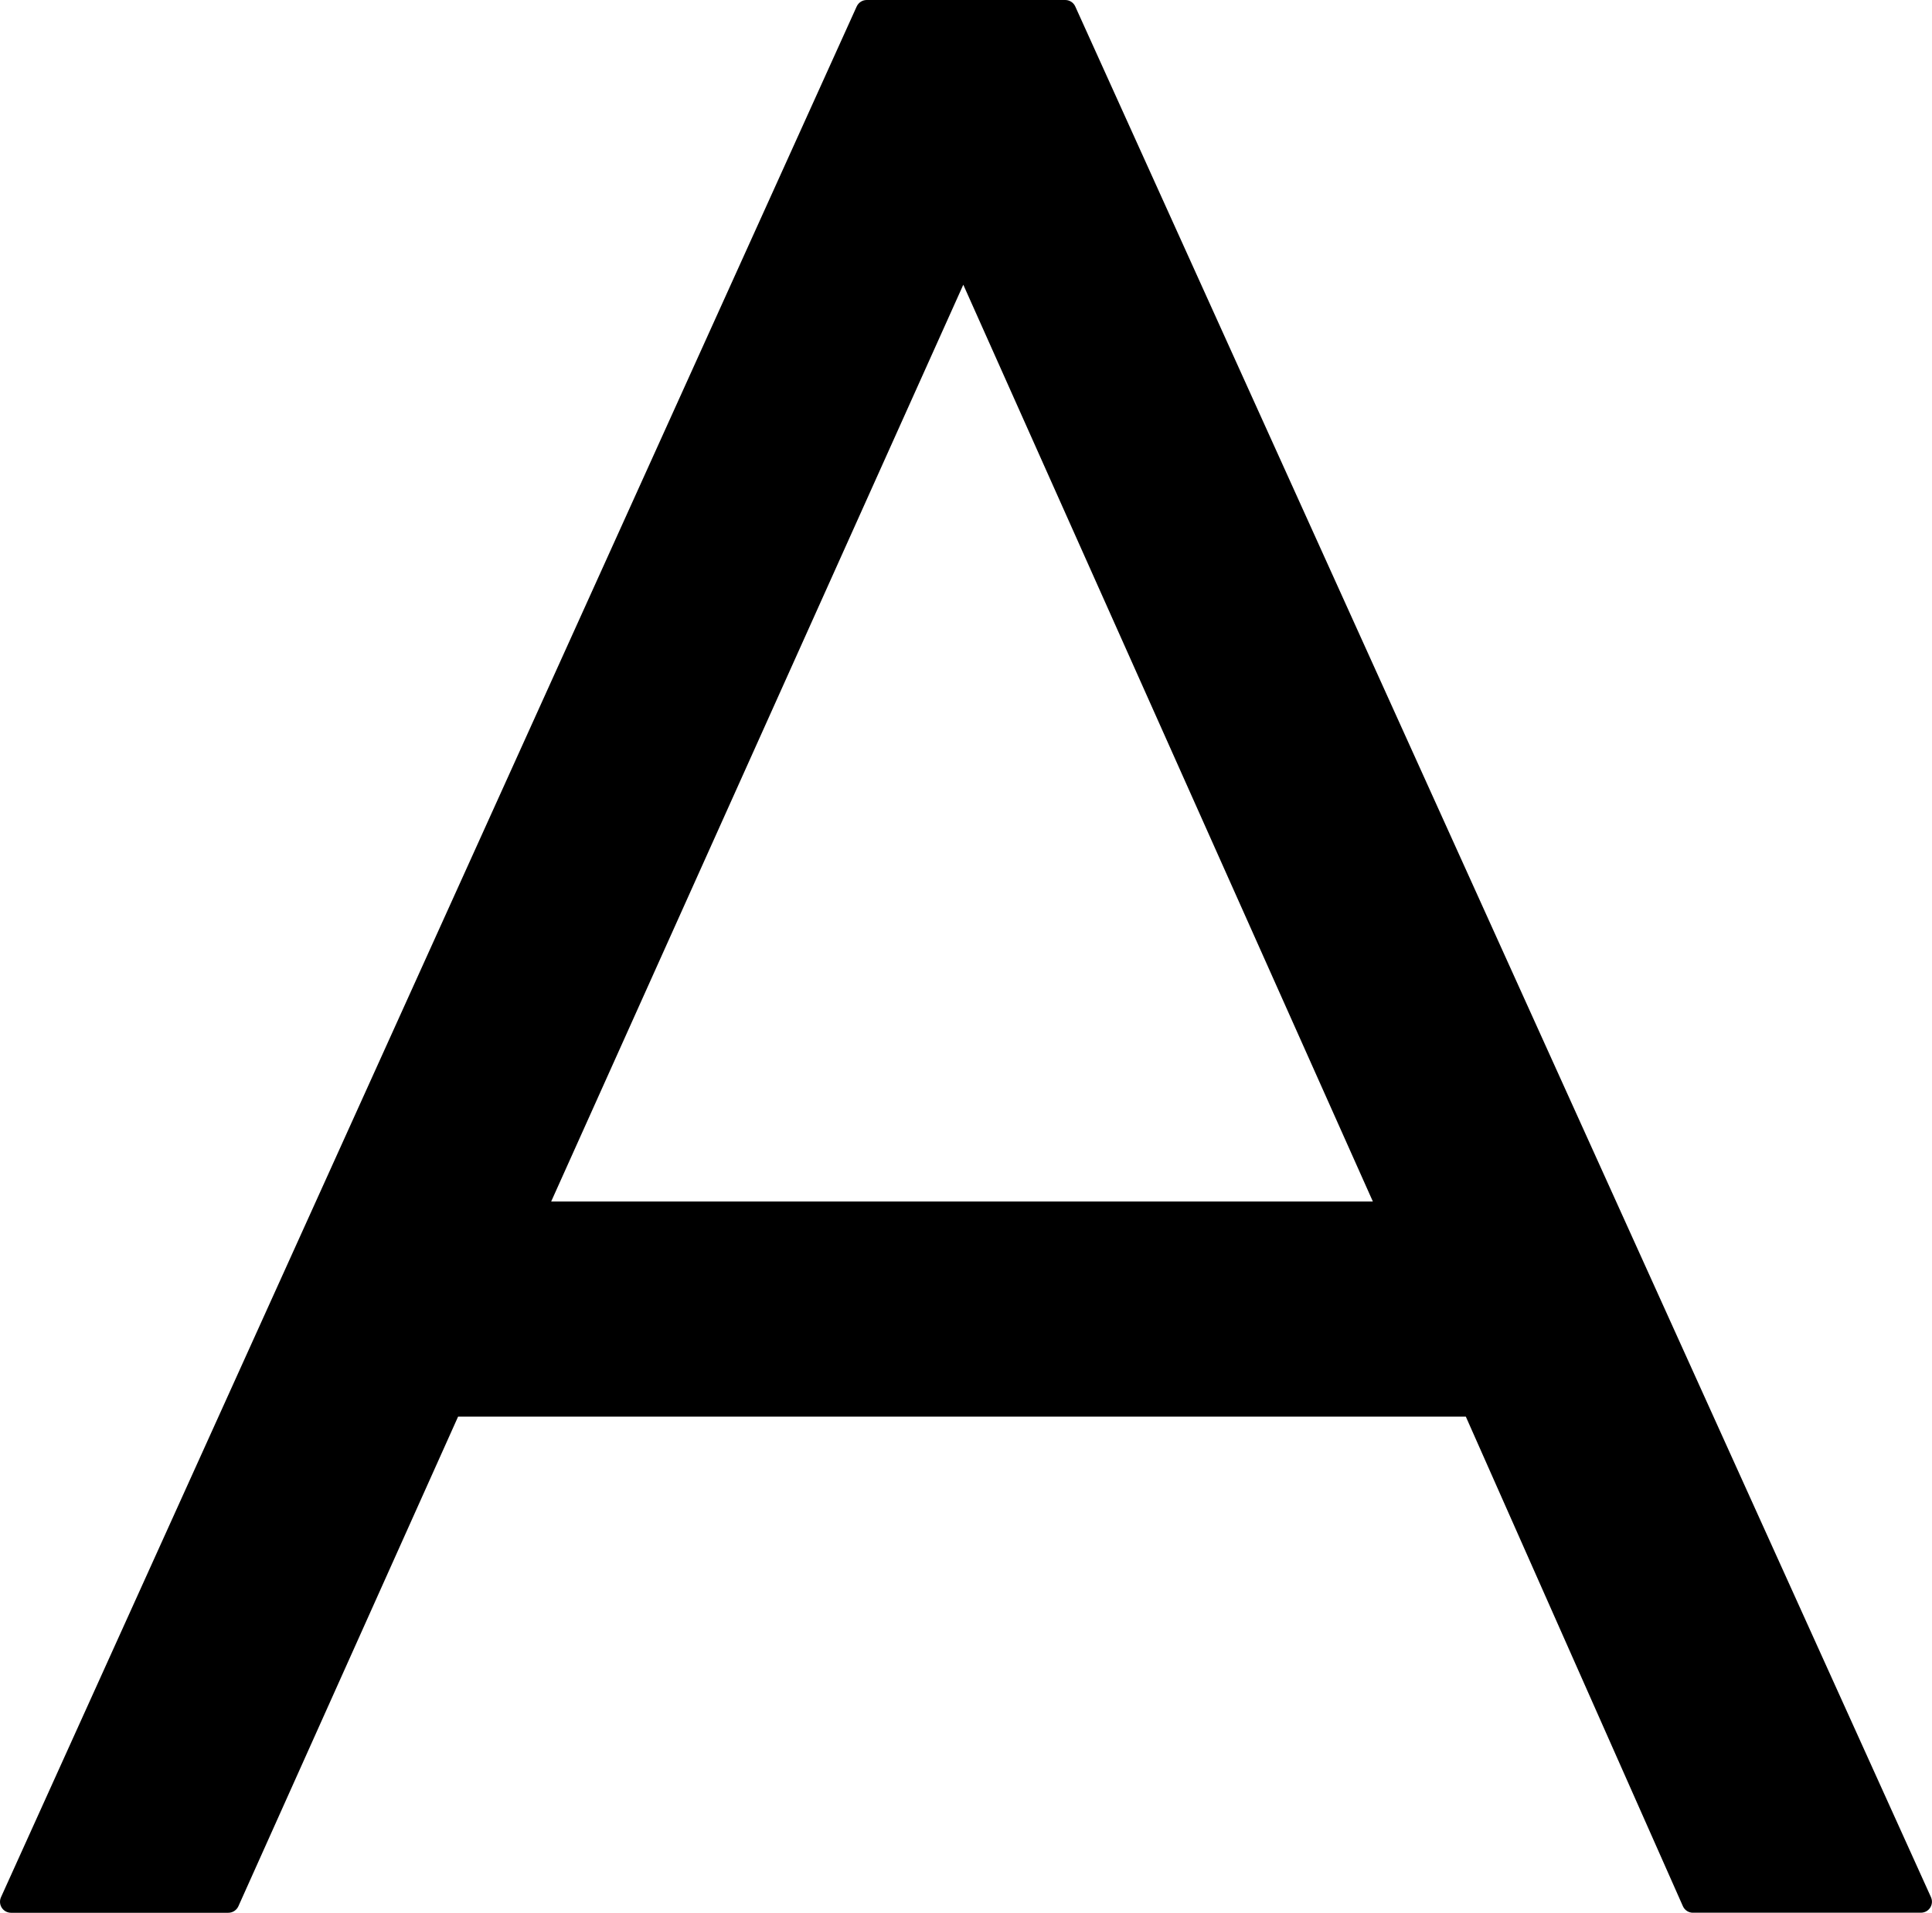 <?xml version="1.0" encoding="UTF-8"?>
<svg id="_レイヤー_2" data-name="レイヤー_2" xmlns="http://www.w3.org/2000/svg" viewBox="0 0 52.575 52.063">
  <g id="_レイヤー_3" data-name="レイヤー_3">
    <path d="M46.07,52.063c-.119,0-.226-.07-.274-.178l-5.907-13.326H12.466l-5.979,13.328c-.049.107-.156.177-.274.177H.3c-.102,0-.197-.052-.252-.137s-.063-.193-.021-.286L23.313.176c.049-.107.156-.176.273-.176h5.402c.118,0,.225.069.273.176l23.286,51.463c.042.093.034.201-.021.286s-.15.137-.252.137h-6.205ZM37.359,32.703L26.214,7.75l-11.215,24.954h22.36Z"/>
  </g>
</svg>